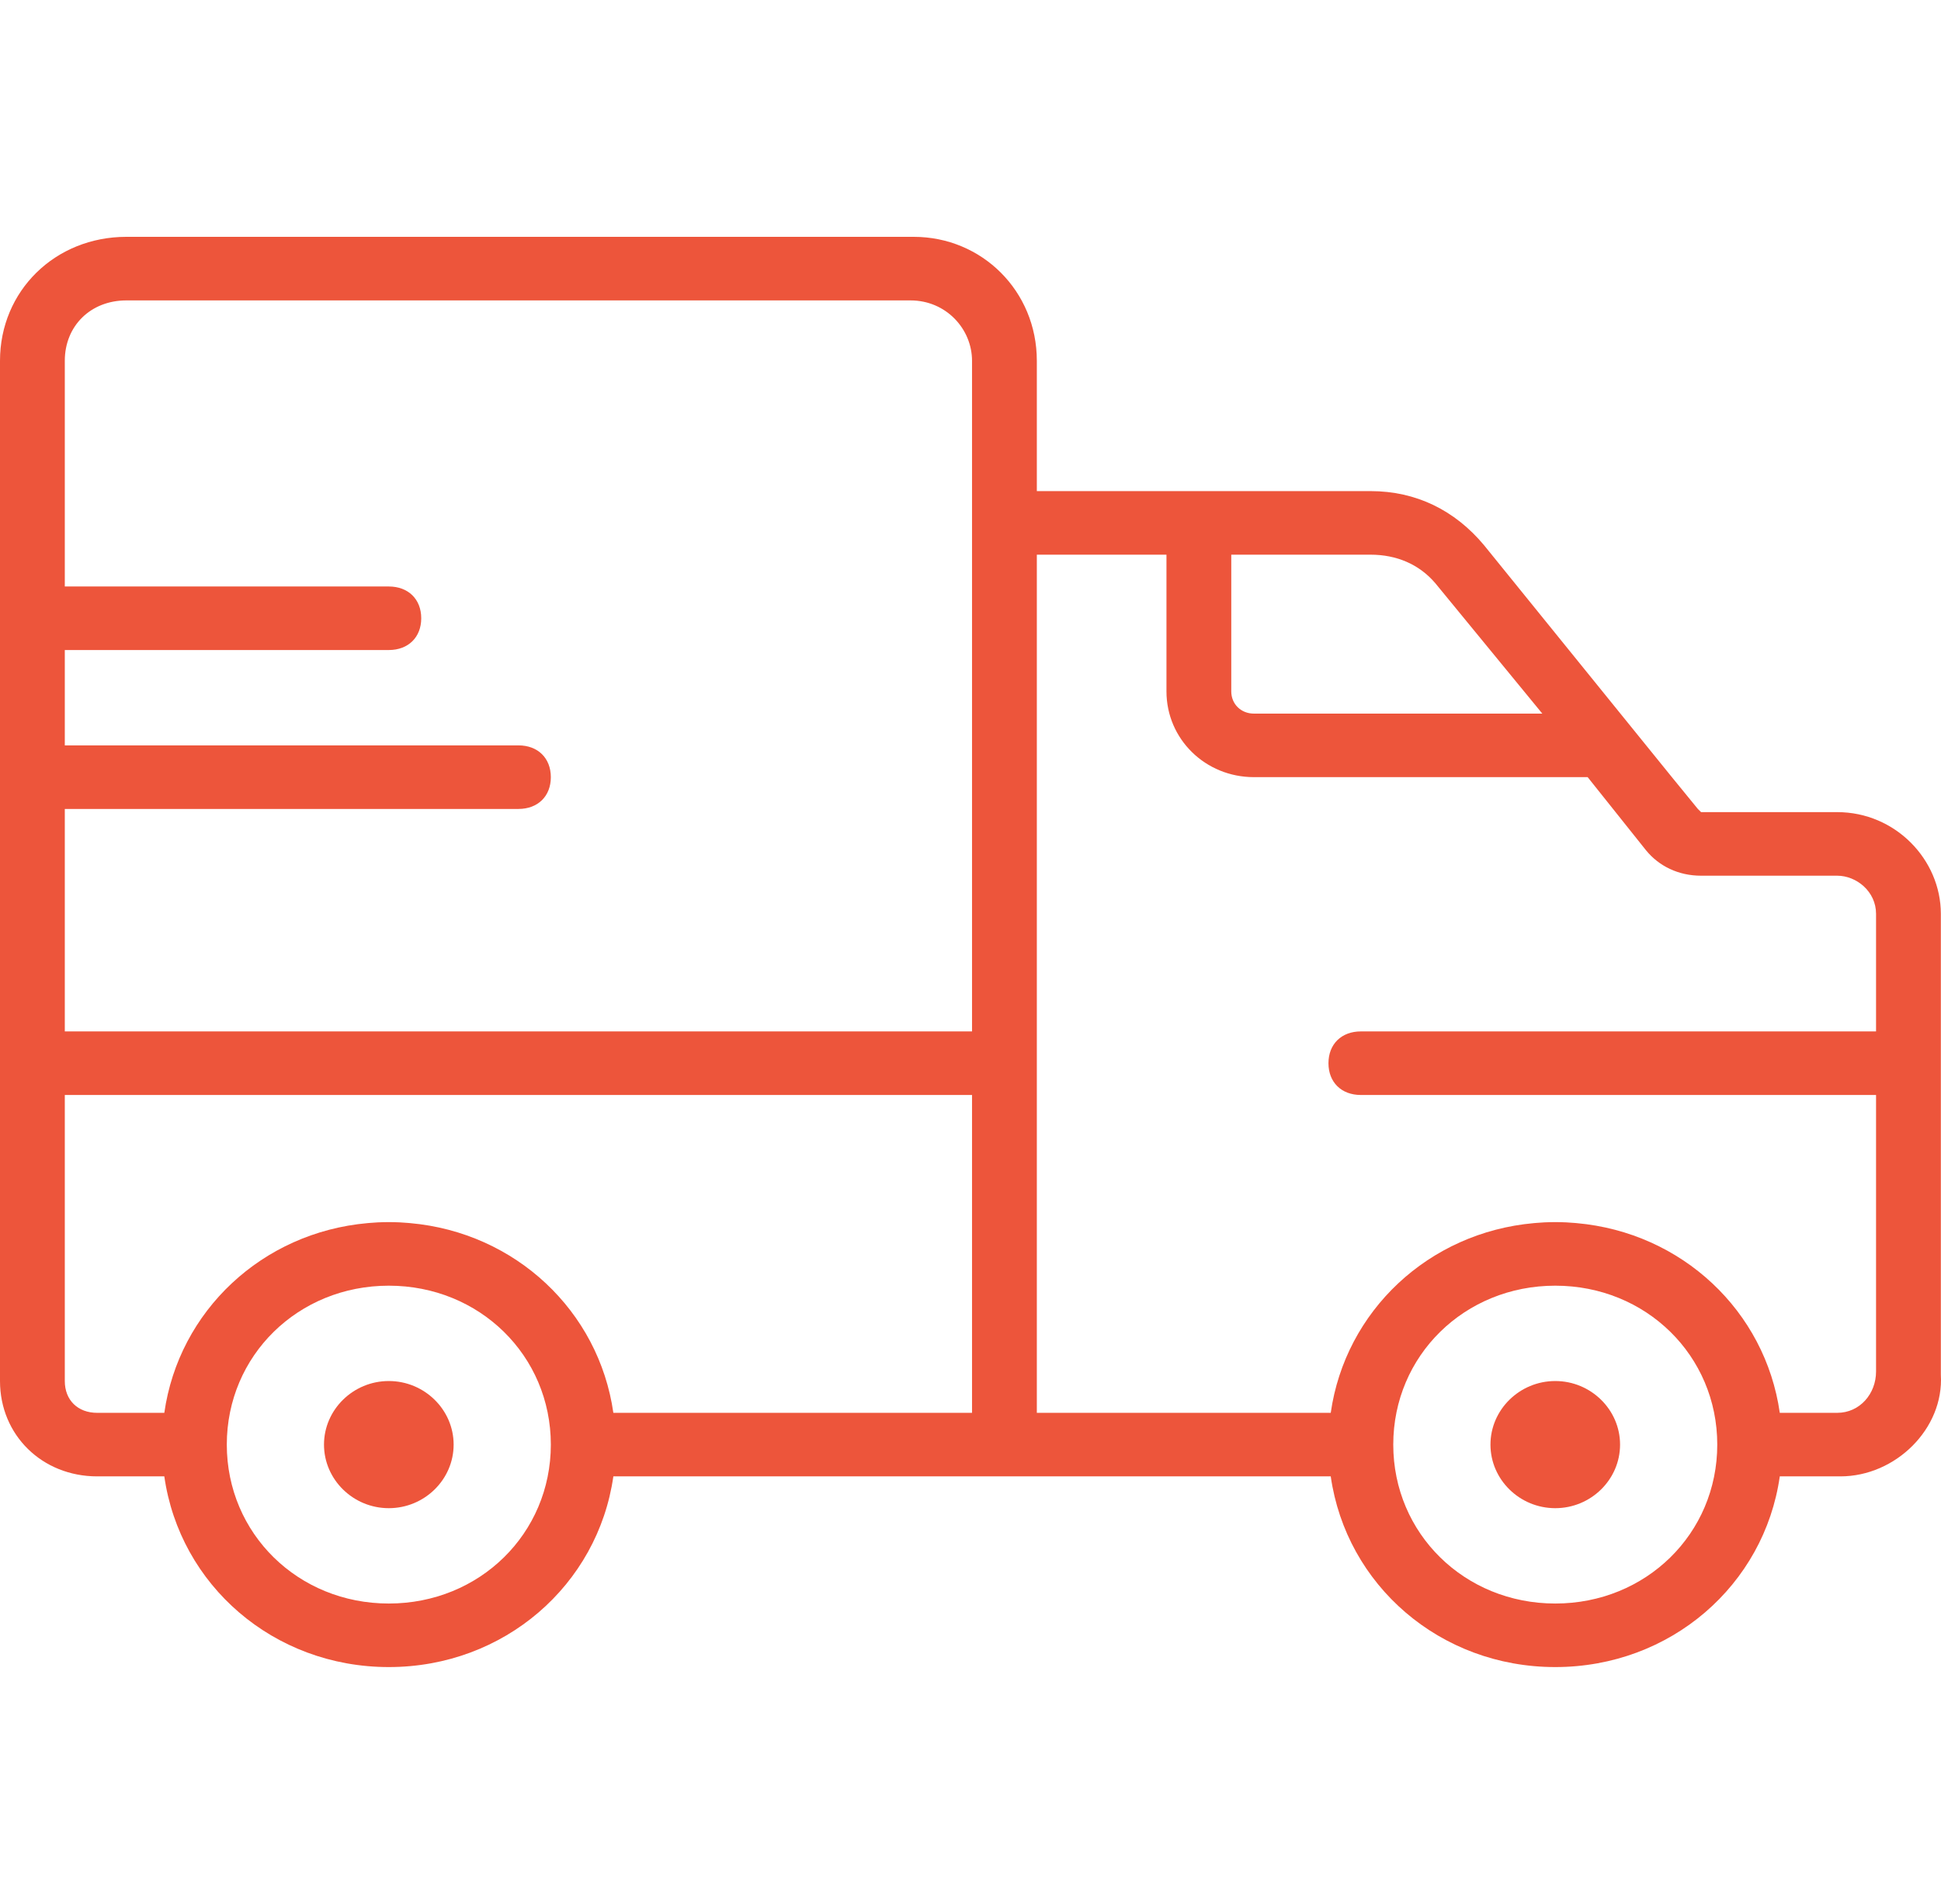 <svg width="52" height="51" viewBox="0 0 52 51" fill="none" xmlns="http://www.w3.org/2000/svg">
<g clip-path="url(#clip0_202_567)">
<path d="M10.416 36.993C9.462 36.993 8.68 37.76 8.68 38.696C8.68 39.633 9.462 40.399 10.416 40.399C11.371 40.399 12.153 39.633 12.153 38.696C12.153 37.76 11.371 36.993 10.416 36.993Z" fill="#ED553B"/>
<path d="M41.666 36.993C40.711 36.993 39.93 37.76 39.93 38.696C39.93 39.633 40.711 40.399 41.666 40.399C42.621 40.399 43.402 39.633 43.402 38.696C43.402 37.76 42.621 36.993 41.666 36.993Z" fill="#ED553B"/>
<path d="M51.996 36.823V24.478C51.996 23.031 50.781 21.754 49.218 21.754H45.572L45.486 21.669L44.791 20.818L39.757 14.603C38.975 13.666 37.934 13.155 36.718 13.155H31.25H27.777V9.665C27.777 7.792 26.302 6.344 24.479 6.344H3.385C1.476 6.345 0 7.792 0 9.665V27.628V29.331V36.993C0 38.441 1.128 39.547 2.604 39.547H4.402C4.816 42.456 7.326 44.655 10.416 44.655C13.507 44.655 16.017 42.456 16.432 39.547H26.041H27.777H35.651C36.066 42.456 38.576 44.655 41.666 44.655C44.756 44.655 47.267 42.456 47.681 39.547H49.305C50.781 39.547 52.083 38.27 51.996 36.823ZM36.718 14.858C37.413 14.858 38.02 15.114 38.454 15.624L41.319 19.115H41.145H33.593C33.246 19.115 32.986 18.86 32.986 18.519V14.858L36.718 14.858ZM1.736 21.669H13.889C14.41 21.669 14.757 21.328 14.757 20.818C14.757 20.307 14.41 19.966 13.889 19.966H1.736V17.412H10.416C10.937 17.412 11.285 17.072 11.285 16.561C11.285 16.05 10.937 15.71 10.416 15.71H1.736V9.665C1.736 8.728 2.431 8.047 3.385 8.047H24.392C25.347 8.047 26.041 8.813 26.041 9.665V13.155V27.628H1.736V21.669ZM10.416 42.953C7.986 42.953 6.076 41.08 6.076 38.696C6.076 36.312 7.986 34.439 10.416 34.439C12.847 34.439 14.757 36.312 14.757 38.696C14.757 41.08 12.847 42.953 10.416 42.953ZM26.041 37.845H16.432C16.043 35.117 13.811 33.014 10.986 32.763C10.966 32.761 10.945 32.76 10.924 32.758C10.853 32.753 10.782 32.747 10.71 32.743C10.613 32.739 10.515 32.736 10.416 32.736C10.318 32.736 10.22 32.739 10.123 32.743C10.051 32.747 9.98 32.752 9.909 32.758C9.888 32.76 9.867 32.761 9.847 32.763C7.022 33.014 4.79 35.117 4.402 37.845H2.604C2.083 37.845 1.736 37.504 1.736 36.993V29.331H26.041V37.845ZM41.666 42.953C39.236 42.953 37.326 41.08 37.326 38.696C37.326 36.312 39.236 34.439 41.666 34.439C44.097 34.439 46.006 36.312 46.006 38.696C46.006 41.08 44.097 42.953 41.666 42.953ZM49.218 37.845H47.681C47.292 35.117 45.061 33.014 42.236 32.763C42.215 32.761 42.194 32.76 42.174 32.758C42.103 32.753 42.032 32.747 41.96 32.743C41.862 32.739 41.765 32.736 41.666 32.736C41.568 32.736 41.47 32.739 41.373 32.743C41.301 32.747 41.23 32.752 41.159 32.758C41.138 32.76 41.117 32.761 41.096 32.763C38.272 33.014 36.04 35.117 35.651 37.845H27.777V29.331V27.628V14.858H31.25V18.519C31.25 19.796 32.291 20.817 33.593 20.817H42.534L44.097 22.776C44.444 23.201 44.965 23.457 45.572 23.457H49.218C49.739 23.457 50.26 23.883 50.26 24.478V27.628H36.458C35.937 27.628 35.59 27.969 35.59 28.48C35.59 28.991 35.937 29.331 36.458 29.331H50.26V36.738C50.26 37.334 49.826 37.845 49.218 37.845Z" fill="#ED553B"/>
</g>
<defs>
<clipPath id="clip0_202_567">
<rect width="52" height="51" fill="white"/>
</clipPath>
</defs>
</svg>
